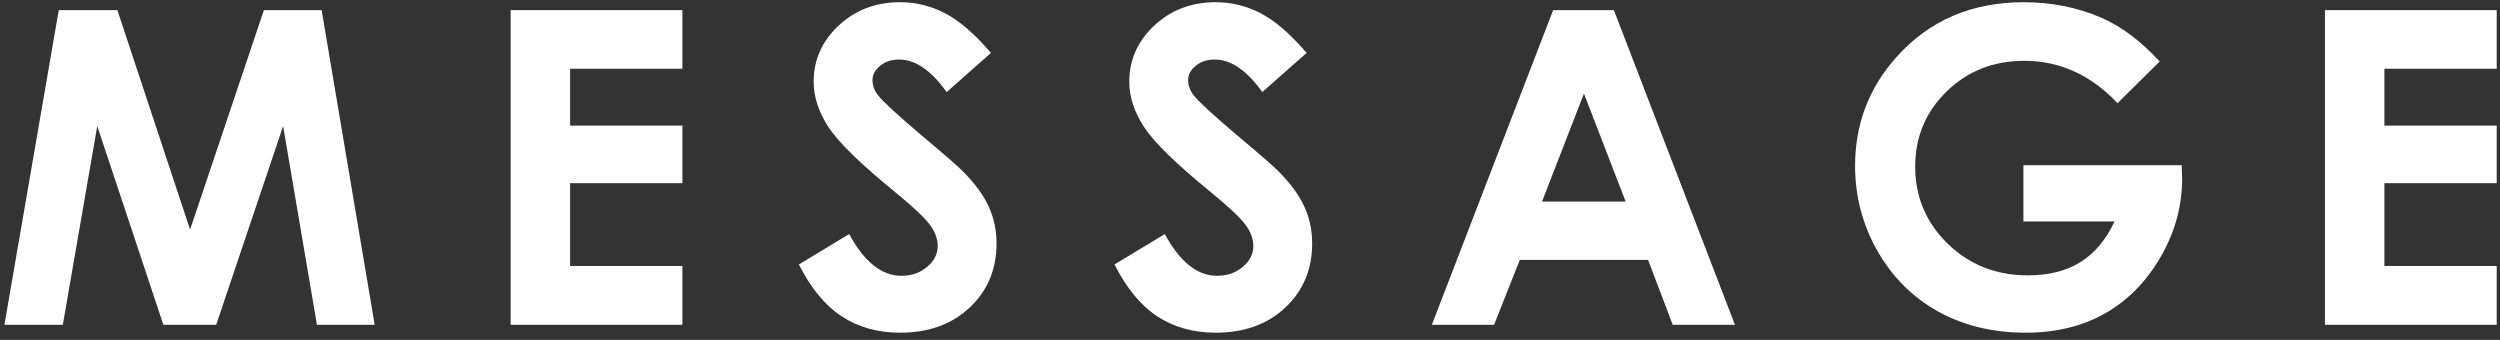 <svg width="331" height="45" viewBox="0 0 331 45" fill="none" xmlns="http://www.w3.org/2000/svg">
<rect x="0" y="0" width="331" height="45" fill="#333333" stroke="none"/>
<path d="M307.822 1.341H330.563V9.101H315.695V16.634H330.563V24.252H315.695V35.212H330.563V43H307.822V1.341Z" fill="white"/>
<path d="M285.941 8.138L280.362 13.66C276.832 9.922 272.716 8.053 268.015 8.053C263.918 8.053 260.481 9.412 257.706 12.131C254.95 14.85 253.571 18.154 253.571 22.043C253.571 26.064 255.006 29.472 257.876 32.267C260.746 35.061 264.286 36.458 268.496 36.458C271.234 36.458 273.537 35.882 275.406 34.73C277.294 33.579 278.814 31.776 279.966 29.321H267.901V21.873H288.858L288.915 23.629C288.915 27.273 287.971 30.728 286.083 33.994C284.195 37.26 281.75 39.753 278.748 41.471C275.746 43.189 272.225 44.048 268.185 44.048C263.861 44.048 260 43.113 256.602 41.244C253.222 39.356 250.541 36.675 248.559 33.201C246.595 29.727 245.613 25.98 245.613 21.958C245.613 16.445 247.435 11.649 251.079 7.571C255.403 2.719 261.029 0.293 267.958 0.293C271.583 0.293 274.972 0.963 278.125 2.304C280.787 3.437 283.393 5.381 285.941 8.138Z" fill="white"/>
<path d="M205.636 1.341H213.679L229.708 43H221.467L218.21 34.419H201.218L197.82 43H189.579L205.636 1.341ZM209.714 12.386L204.164 26.688H215.237L209.714 12.386Z" fill="white"/>
<path d="M172.994 7.005L167.132 12.188C165.074 9.318 162.978 7.883 160.845 7.883C159.806 7.883 158.957 8.166 158.296 8.732C157.635 9.28 157.305 9.903 157.305 10.602C157.305 11.3 157.541 11.961 158.013 12.584C158.655 13.415 160.59 15.199 163.818 17.936C166.839 20.466 168.671 22.062 169.312 22.723C170.917 24.346 172.05 25.904 172.711 27.395C173.391 28.868 173.73 30.482 173.73 32.238C173.73 35.656 172.55 38.478 170.19 40.706C167.83 42.934 164.753 44.048 160.958 44.048C157.994 44.048 155.407 43.321 153.198 41.867C151.008 40.413 149.13 38.129 147.562 35.014L154.218 30.992C156.219 34.674 158.522 36.515 161.128 36.515C162.487 36.515 163.63 36.118 164.555 35.325C165.48 34.532 165.942 33.617 165.942 32.578C165.942 31.634 165.593 30.69 164.895 29.746C164.196 28.802 162.657 27.358 160.278 25.413C155.747 21.713 152.821 18.862 151.499 16.86C150.177 14.84 149.517 12.829 149.517 10.828C149.517 7.939 150.612 5.466 152.802 3.408C155.011 1.331 157.729 0.293 160.958 0.293C163.035 0.293 165.008 0.774 166.877 1.737C168.765 2.7 170.804 4.456 172.994 7.005Z" fill="white"/>
<path d="M131.205 7.005L125.343 12.188C123.285 9.318 121.189 7.883 119.056 7.883C118.017 7.883 117.168 8.166 116.507 8.732C115.846 9.28 115.516 9.903 115.516 10.602C115.516 11.3 115.752 11.961 116.224 12.584C116.866 13.415 118.801 15.199 122.029 17.936C125.05 20.466 126.882 22.062 127.523 22.723C129.128 24.346 130.261 25.904 130.922 27.395C131.602 28.868 131.941 30.482 131.941 32.238C131.941 35.656 130.761 38.478 128.401 40.706C126.041 42.934 122.964 44.048 119.169 44.048C116.205 44.048 113.618 43.321 111.409 41.867C109.219 40.413 107.34 38.129 105.773 35.014L112.429 30.992C114.43 34.674 116.733 36.515 119.339 36.515C120.698 36.515 121.84 36.118 122.766 35.325C123.691 34.532 124.153 33.617 124.153 32.578C124.153 31.634 123.804 30.69 123.105 29.746C122.407 28.802 120.868 27.358 118.489 25.413C113.958 21.713 111.032 18.862 109.71 16.86C108.388 14.84 107.728 12.829 107.728 10.828C107.728 7.939 108.823 5.466 111.013 3.408C113.222 1.331 115.94 0.293 119.169 0.293C121.246 0.293 123.219 0.774 125.088 1.737C126.976 2.7 129.015 4.456 131.205 7.005Z" fill="white"/>
<path d="M67.609 1.341H90.35V9.101H75.482V16.634H90.35V24.252H75.482V35.212H90.35V43H67.609V1.341Z" fill="white"/>
<path d="M7.779 1.341H15.539L25.168 30.398L34.938 1.341H42.585L49.608 43H41.962L37.487 16.69L28.623 43H21.628L12.877 16.69L8.317 43H0.586L7.779 1.341Z" fill="white"/>
</svg>
